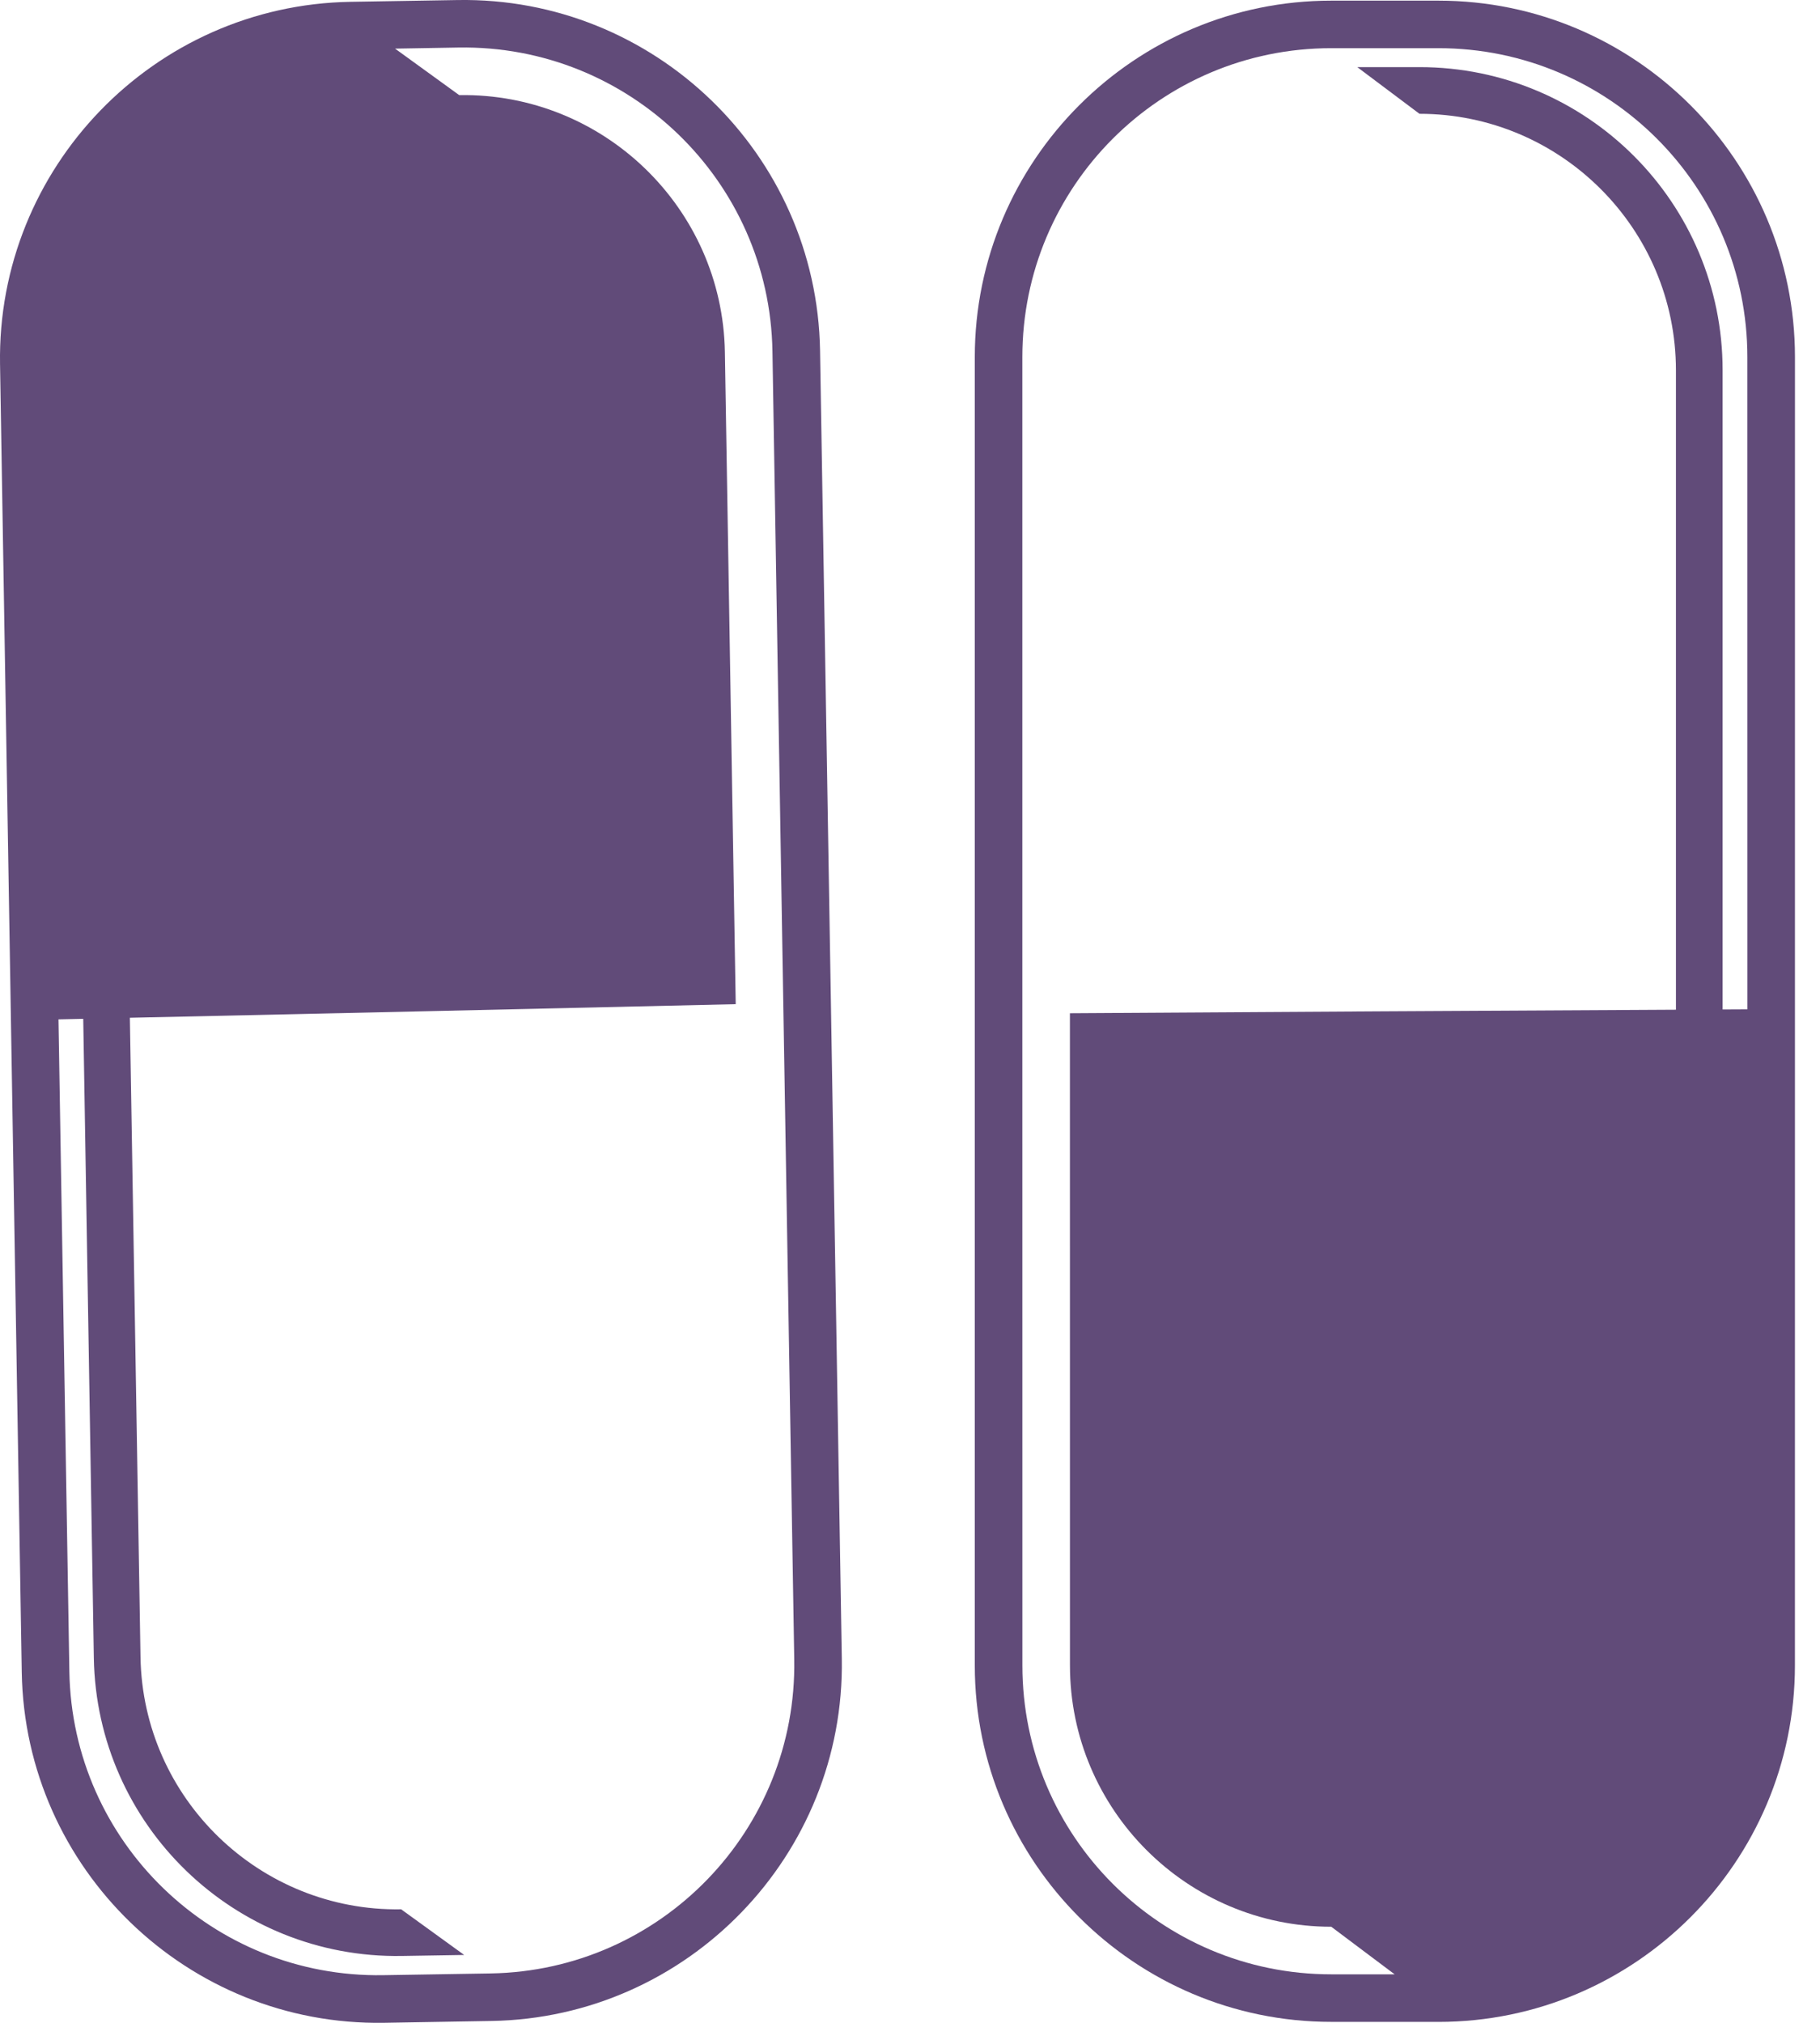 <svg xmlns="http://www.w3.org/2000/svg" fill="none" viewBox="0 0 45 50" height="50" width="45">
<path fill="#614B79" d="M9.497 49.999L12.149 49.954C17.007 49.874 20.895 45.856 20.814 40.999L20.276 8.663C20.196 3.807 16.176 -0.08 11.318 0.001L8.666 0.045C3.809 0.126 -0.08 4.144 0.001 9L0.538 41.336C0.62 46.194 4.638 50.079 9.497 49.999ZM1.446 25.196L2.058 25.183L2.32 40.981C2.39 45.118 5.8 48.416 9.938 48.347L11.477 48.322L9.919 47.194C6.424 47.252 3.533 44.456 3.474 40.961L3.211 25.157L10.557 24.995L18.191 24.821L17.923 8.702C17.863 5.141 14.917 2.292 11.354 2.351L9.768 1.202L11.336 1.175C15.554 1.106 19.029 4.466 19.099 8.682L19.367 24.801L19.638 41.018C19.708 45.235 16.347 48.709 12.13 48.779L9.478 48.822C5.261 48.893 1.785 45.532 1.715 41.316L1.446 25.196Z"></path>
<path fill="#614B79" d="M35.566 0.016L32.915 0.016C28.056 0.016 24.102 3.968 24.102 8.826L24.102 41.166C24.102 46.023 28.056 49.976 32.915 49.976L35.566 49.977C40.426 49.976 44.38 46.023 44.38 41.166L44.381 8.826C44.38 3.967 40.426 0.016 35.566 0.016ZM43.205 24.949L42.592 24.952V9.152C42.592 5.013 39.237 1.66 35.098 1.659H33.559L35.097 2.813C38.593 2.813 41.437 5.657 41.438 9.152V24.958L34.091 24.998L26.454 25.045L26.455 41.166C26.455 44.728 29.353 47.625 32.916 47.625L34.483 48.801L32.915 48.801C28.697 48.801 25.278 45.384 25.279 41.166L25.278 25.045L25.278 8.826C25.278 4.609 28.697 1.191 32.914 1.191H35.567C39.785 1.191 43.204 4.609 43.204 8.826L43.205 24.949Z"></path>
</svg>
